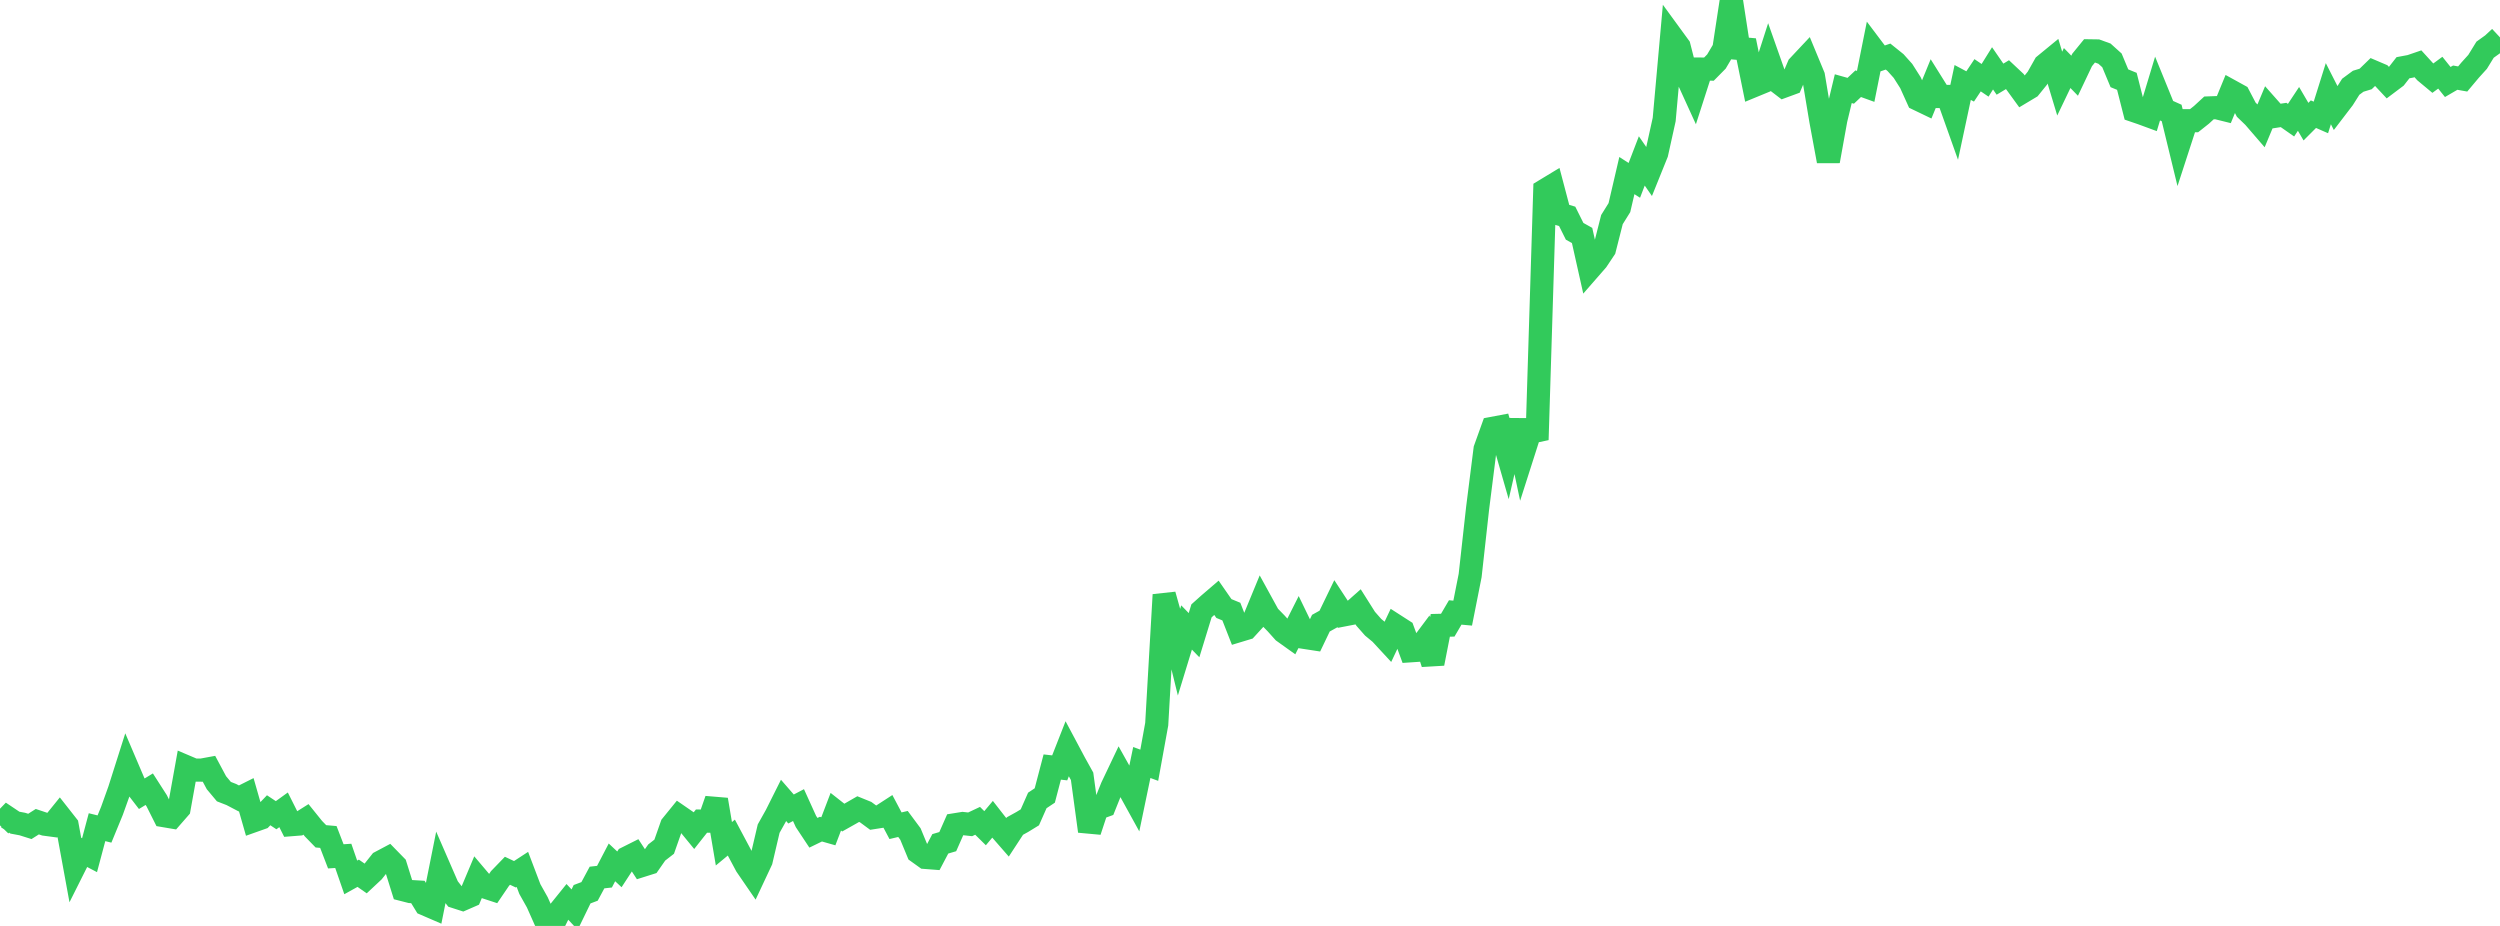 <?xml version="1.0" standalone="no"?>
<!DOCTYPE svg PUBLIC "-//W3C//DTD SVG 1.1//EN" "http://www.w3.org/Graphics/SVG/1.1/DTD/svg11.dtd">

<svg width="135" height="50" viewBox="0 0 135 50" preserveAspectRatio="none" 
  xmlns="http://www.w3.org/2000/svg"
  xmlns:xlink="http://www.w3.org/1999/xlink">


<polyline points="0.0, 44.572 0.403, 44.153 0.806, 44.423 1.209, 44.499 1.612, 44.626 2.015, 44.371 2.418, 44.506 2.821, 44.56 3.224, 44.062 3.627, 44.575 4.03, 46.773 4.433, 45.969 4.836, 46.18 5.239, 44.668 5.642, 44.767 6.045, 43.787 6.448, 42.662 6.851, 41.393 7.254, 42.337 7.657, 42.861 8.06, 42.616 8.463, 43.244 8.866, 44.047 9.269, 44.115 9.672, 43.654 10.075, 41.413 10.478, 41.584 10.881, 41.587 11.284, 41.513 11.687, 42.266 12.09, 42.748 12.493, 42.905 12.896, 43.116 13.299, 42.914 13.701, 44.319 14.104, 44.176 14.507, 43.754 14.91, 44.021 15.313, 43.73 15.716, 44.533 16.119, 44.501 16.522, 44.247 16.925, 44.747 17.328, 45.161 17.731, 45.196 18.134, 46.243 18.537, 46.217 18.94, 47.38 19.343, 47.156 19.746, 47.437 20.149, 47.06 20.552, 46.553 20.955, 46.339 21.358, 46.752 21.761, 48.04 22.164, 48.143 22.567, 48.167 22.97, 48.825 23.373, 48.999 23.776, 46.984 24.179, 47.91 24.582, 48.426 24.985, 48.556 25.388, 48.38 25.791, 47.423 26.194, 47.899 26.597, 48.031 27.0, 47.438 27.403, 47.021 27.806, 47.211 28.209, 46.948 28.612, 48.009 29.015, 48.727 29.418, 49.634 29.821, 50.0 30.224, 49.189 30.627, 48.689 31.03, 49.119 31.433, 48.288 31.836, 48.136 32.239, 47.386 32.642, 47.341 33.045, 46.568 33.448, 46.945 33.851, 46.326 34.254, 46.124 34.657, 46.74 35.06, 46.613 35.463, 46.035 35.866, 45.722 36.269, 44.575 36.672, 44.079 37.075, 44.357 37.478, 44.849 37.881, 44.339 38.284, 44.343 38.687, 43.185 39.09, 45.563 39.493, 45.229 39.896, 45.985 40.299, 46.74 40.701, 47.326 41.104, 46.467 41.507, 44.747 41.91, 44.027 42.313, 43.222 42.716, 43.686 43.119, 43.475 43.522, 44.362 43.925, 44.97 44.328, 44.774 44.731, 44.889 45.134, 43.833 45.537, 44.15 45.94, 43.923 46.343, 43.691 46.746, 43.855 47.149, 44.152 47.552, 44.089 47.955, 43.828 48.358, 44.589 48.761, 44.494 49.164, 45.037 49.567, 46.011 49.97, 46.3 50.373, 46.331 50.776, 45.567 51.179, 45.448 51.582, 44.535 51.985, 44.47 52.388, 44.514 52.791, 44.324 53.194, 44.723 53.597, 44.243 54.0, 44.76 54.403, 45.222 54.806, 44.606 55.209, 44.383 55.612, 44.136 56.015, 43.224 56.418, 42.956 56.821, 41.42 57.224, 41.465 57.627, 40.438 58.03, 41.194 58.433, 41.92 58.836, 44.883 59.239, 43.661 59.642, 43.515 60.045, 42.509 60.448, 41.662 60.851, 42.382 61.254, 43.113 61.657, 41.175 62.06, 41.323 62.463, 39.106 62.866, 32.119 63.269, 33.557 63.672, 35.202 64.075, 33.884 64.478, 34.299 64.881, 32.986 65.284, 32.626 65.687, 32.28 66.09, 32.86 66.493, 33.026 66.896, 34.055 67.299, 33.933 67.701, 33.493 68.104, 32.516 68.507, 33.25 68.91, 33.663 69.313, 34.112 69.716, 34.4 70.119, 33.599 70.522, 34.431 70.925, 34.493 71.328, 33.651 71.731, 33.428 72.134, 32.595 72.537, 33.21 72.94, 33.132 73.343, 32.775 73.746, 33.414 74.149, 33.871 74.552, 34.205 74.955, 34.641 75.358, 33.787 75.761, 34.046 76.164, 35.143 76.567, 35.116 76.97, 34.577 77.373, 35.828 77.776, 33.769 78.179, 33.759 78.582, 33.072 78.985, 33.109 79.388, 31.076 79.791, 27.446 80.194, 24.252 80.597, 23.13 81.0, 23.054 81.403, 24.458 81.806, 22.707 82.209, 24.605 82.612, 23.344 83.015, 23.258 83.418, 10.28 83.821, 10.036 84.224, 11.563 84.627, 11.682 85.03, 12.49 85.433, 12.715 85.836, 14.514 86.239, 14.052 86.642, 13.447 87.045, 11.858 87.448, 11.212 87.851, 9.481 88.254, 9.739 88.657, 8.69 89.06, 9.274 89.463, 8.275 89.866, 6.454 90.269, 1.967 90.672, 2.519 91.075, 4.1 91.478, 4.983 91.881, 3.73 92.284, 3.732 92.687, 3.323 93.09, 2.642 93.493, 0.0 93.896, 2.614 94.299, 2.65 94.701, 4.628 95.104, 4.462 95.507, 3.209 95.91, 4.351 96.313, 4.66 96.716, 4.512 97.119, 3.567 97.522, 3.137 97.925, 4.11 98.328, 6.525 98.731, 8.7 99.134, 6.465 99.537, 4.789 99.94, 4.902 100.343, 4.52 100.746, 4.666 101.149, 2.657 101.552, 3.192 101.955, 3.055 102.358, 3.379 102.761, 3.829 103.164, 4.464 103.567, 5.355 103.97, 5.549 104.373, 4.564 104.776, 5.209 105.179, 5.207 105.582, 6.34 105.985, 4.453 106.388, 4.668 106.791, 4.064 107.194, 4.337 107.597, 3.69 108.0, 4.275 108.403, 4.032 108.806, 4.41 109.209, 4.965 109.612, 4.724 110.015, 4.225 110.418, 3.51 110.821, 3.179 111.224, 4.515 111.627, 3.674 112.03, 4.089 112.433, 3.24 112.836, 2.745 113.239, 2.751 113.642, 2.897 114.045, 3.26 114.448, 4.227 114.851, 4.392 115.254, 5.979 115.657, 6.117 116.06, 6.265 116.463, 4.931 116.866, 5.92 117.269, 6.101 117.672, 7.759 118.075, 6.519 118.478, 6.519 118.881, 6.199 119.284, 5.828 119.687, 5.813 120.09, 5.913 120.493, 4.933 120.896, 5.155 121.299, 5.925 121.701, 6.312 122.104, 6.779 122.507, 5.816 122.91, 6.271 123.313, 6.208 123.716, 6.49 124.119, 5.88 124.522, 6.569 124.925, 6.165 125.328, 6.342 125.731, 5.058 126.134, 5.851 126.537, 5.324 126.94, 4.685 127.343, 4.387 127.746, 4.264 128.149, 3.873 128.552, 4.045 128.955, 4.476 129.358, 4.173 129.761, 3.657 130.164, 3.582 130.567, 3.444 130.97, 3.886 131.373, 4.221 131.776, 3.925 132.179, 4.428 132.582, 4.193 132.985, 4.265 133.388, 3.785 133.791, 3.34 134.194, 2.684 134.597, 2.395 135.0, 2.019" fill="none" stroke="#32ca5b" stroke-width="1.25"/>

</svg>